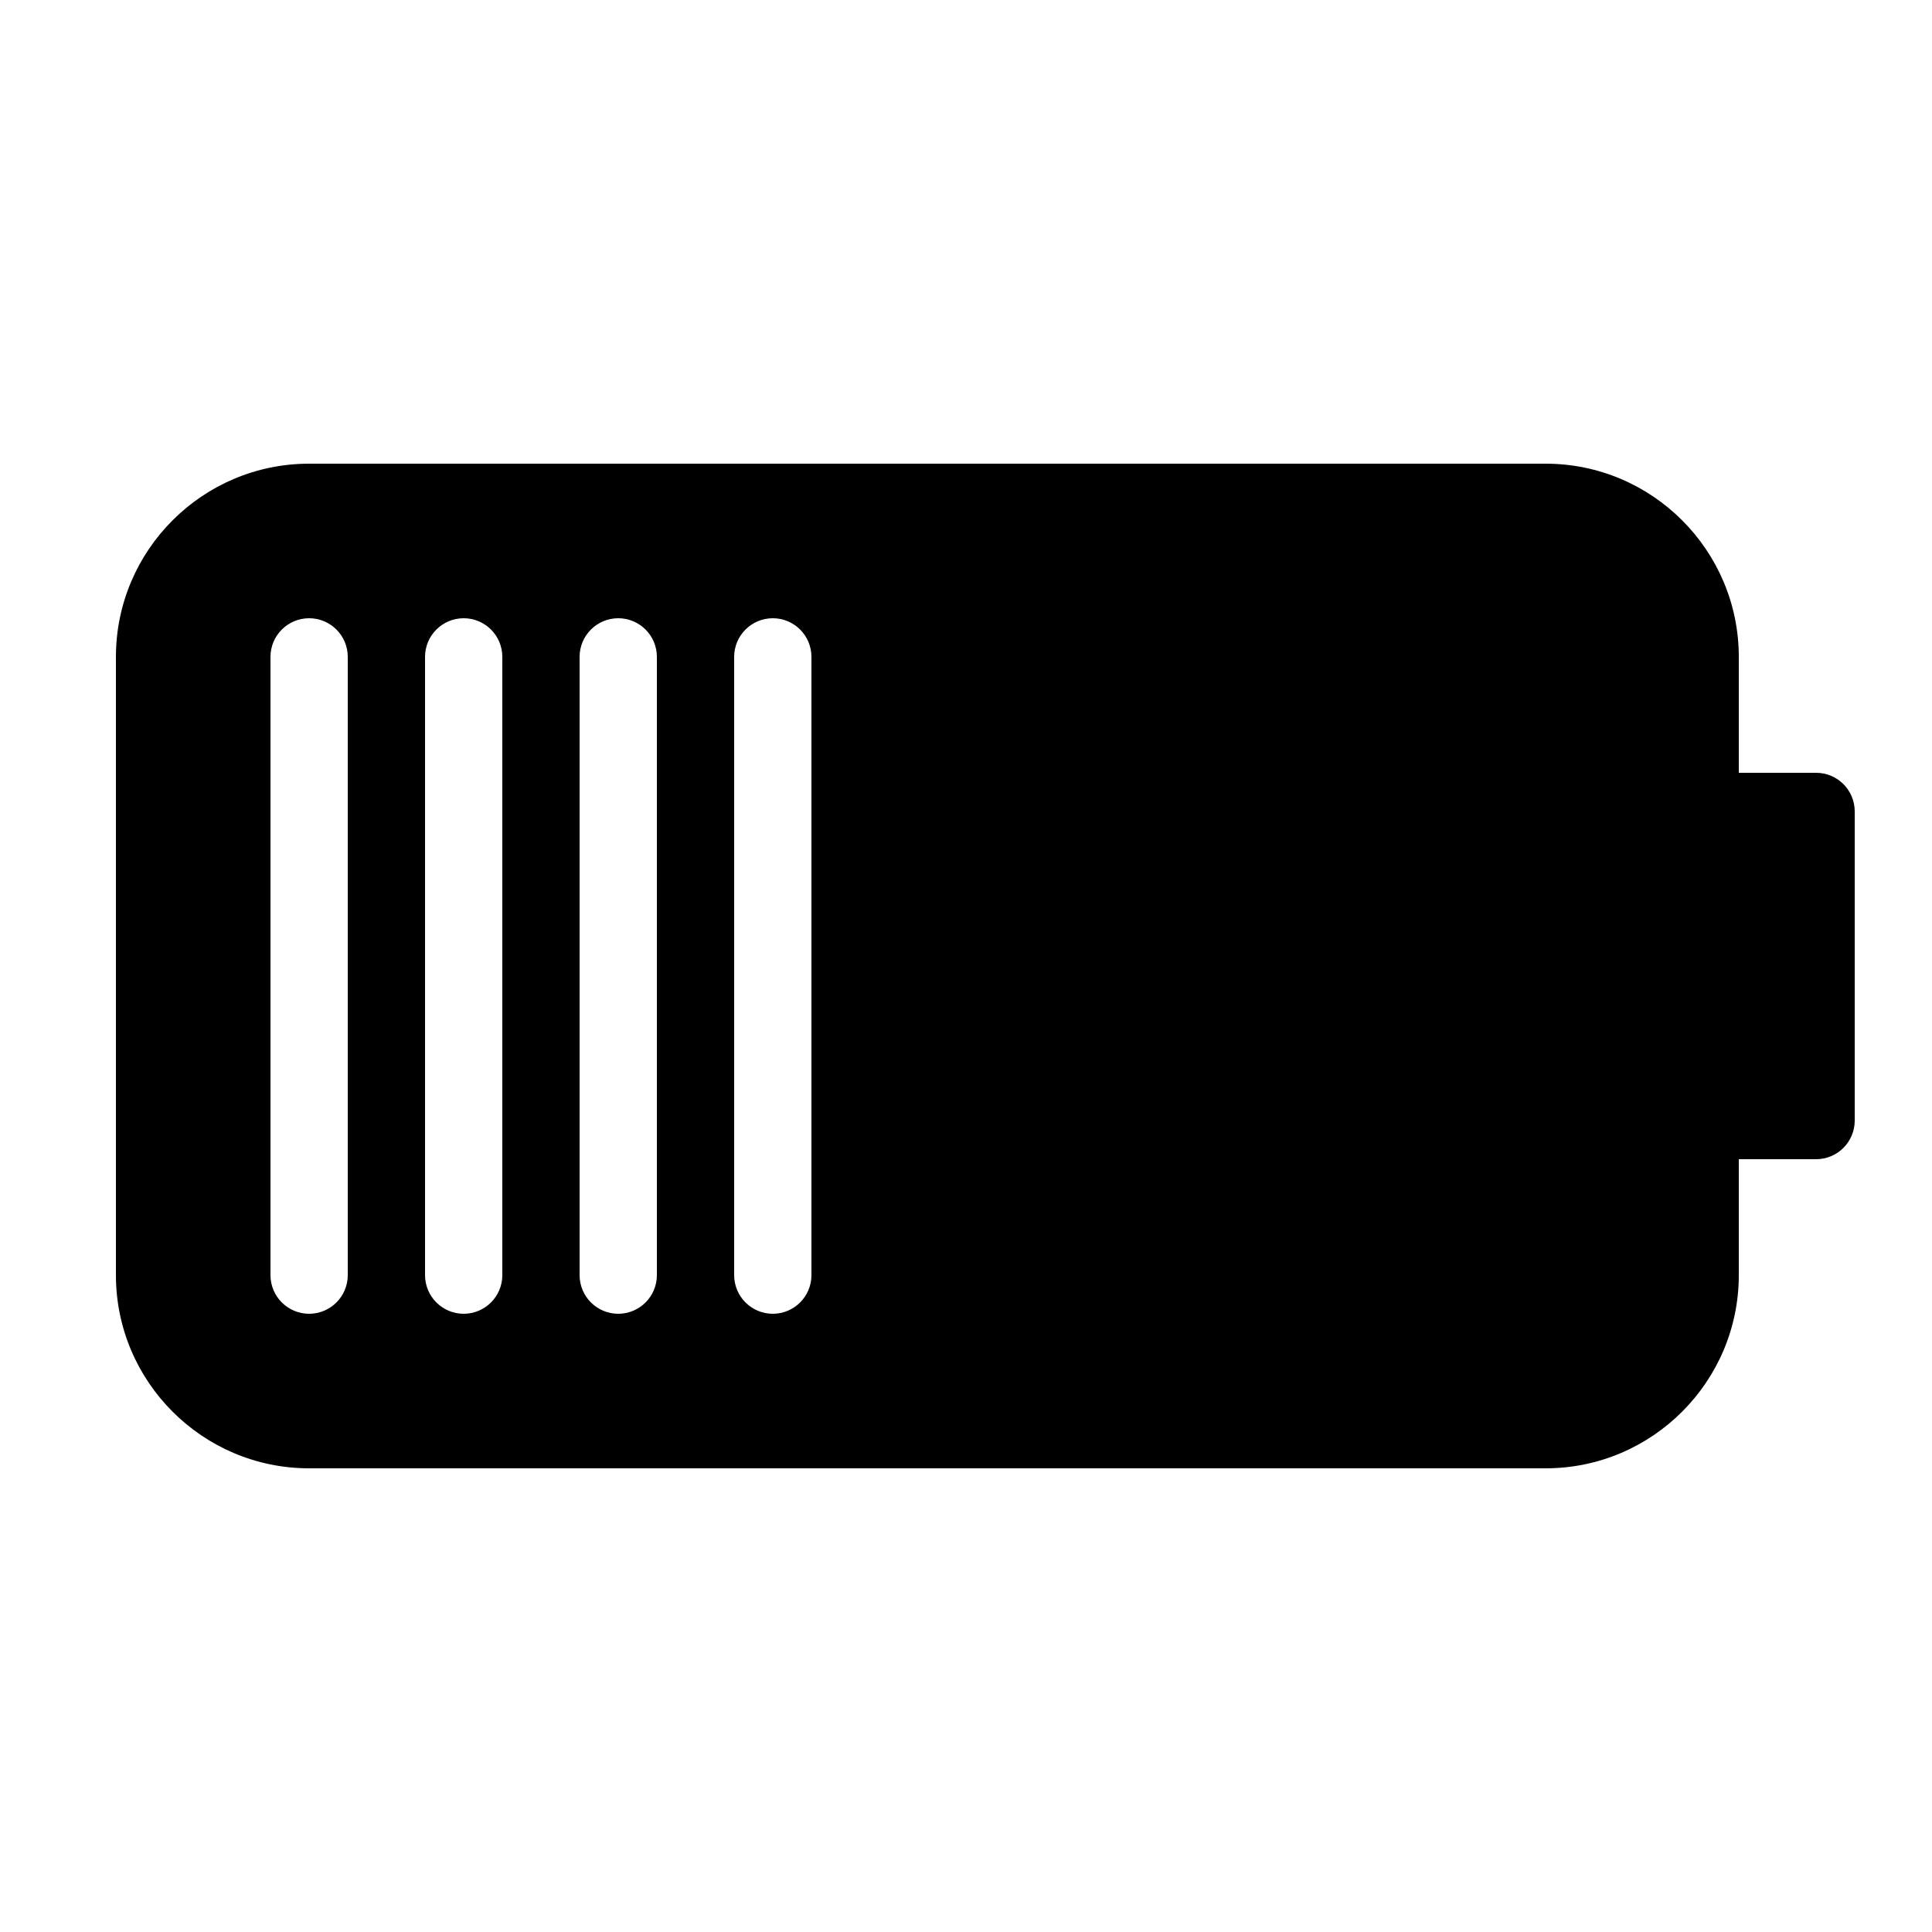 <?xml version="1.0"?>
<svg xmlns="http://www.w3.org/2000/svg" width="50" height="50" viewBox="0 0 50 50">
    <path d="M47,20h-2v-3c0-2.757-2.243-5-5-5H8c-2.757,0-5,2.243-5,5v16c0,2.757,2.243,5,5,5h32c2.757,0,5-2.243,5-5v-3h2 c0.553,0,1-0.447,1-1v-8C48,20.448,47.553,20,47,20z M9,33c0,0.553-0.448,1-1,1s-1-0.447-1-1V17c0-0.552,0.448-1,1-1s1,0.448,1,1V33 z M13,33c0,0.553-0.448,1-1,1s-1-0.447-1-1V17c0-0.552,0.448-1,1-1s1,0.448,1,1V33z M17,33c0,0.553-0.448,1-1,1s-1-0.447-1-1V17 c0-0.552,0.448-1,1-1s1,0.448,1,1V33z M21,33c0,0.553-0.448,1-1,1s-1-0.447-1-1V17c0-0.552,0.448-1,1-1s1,0.448,1,1V33z"/>
</svg>
